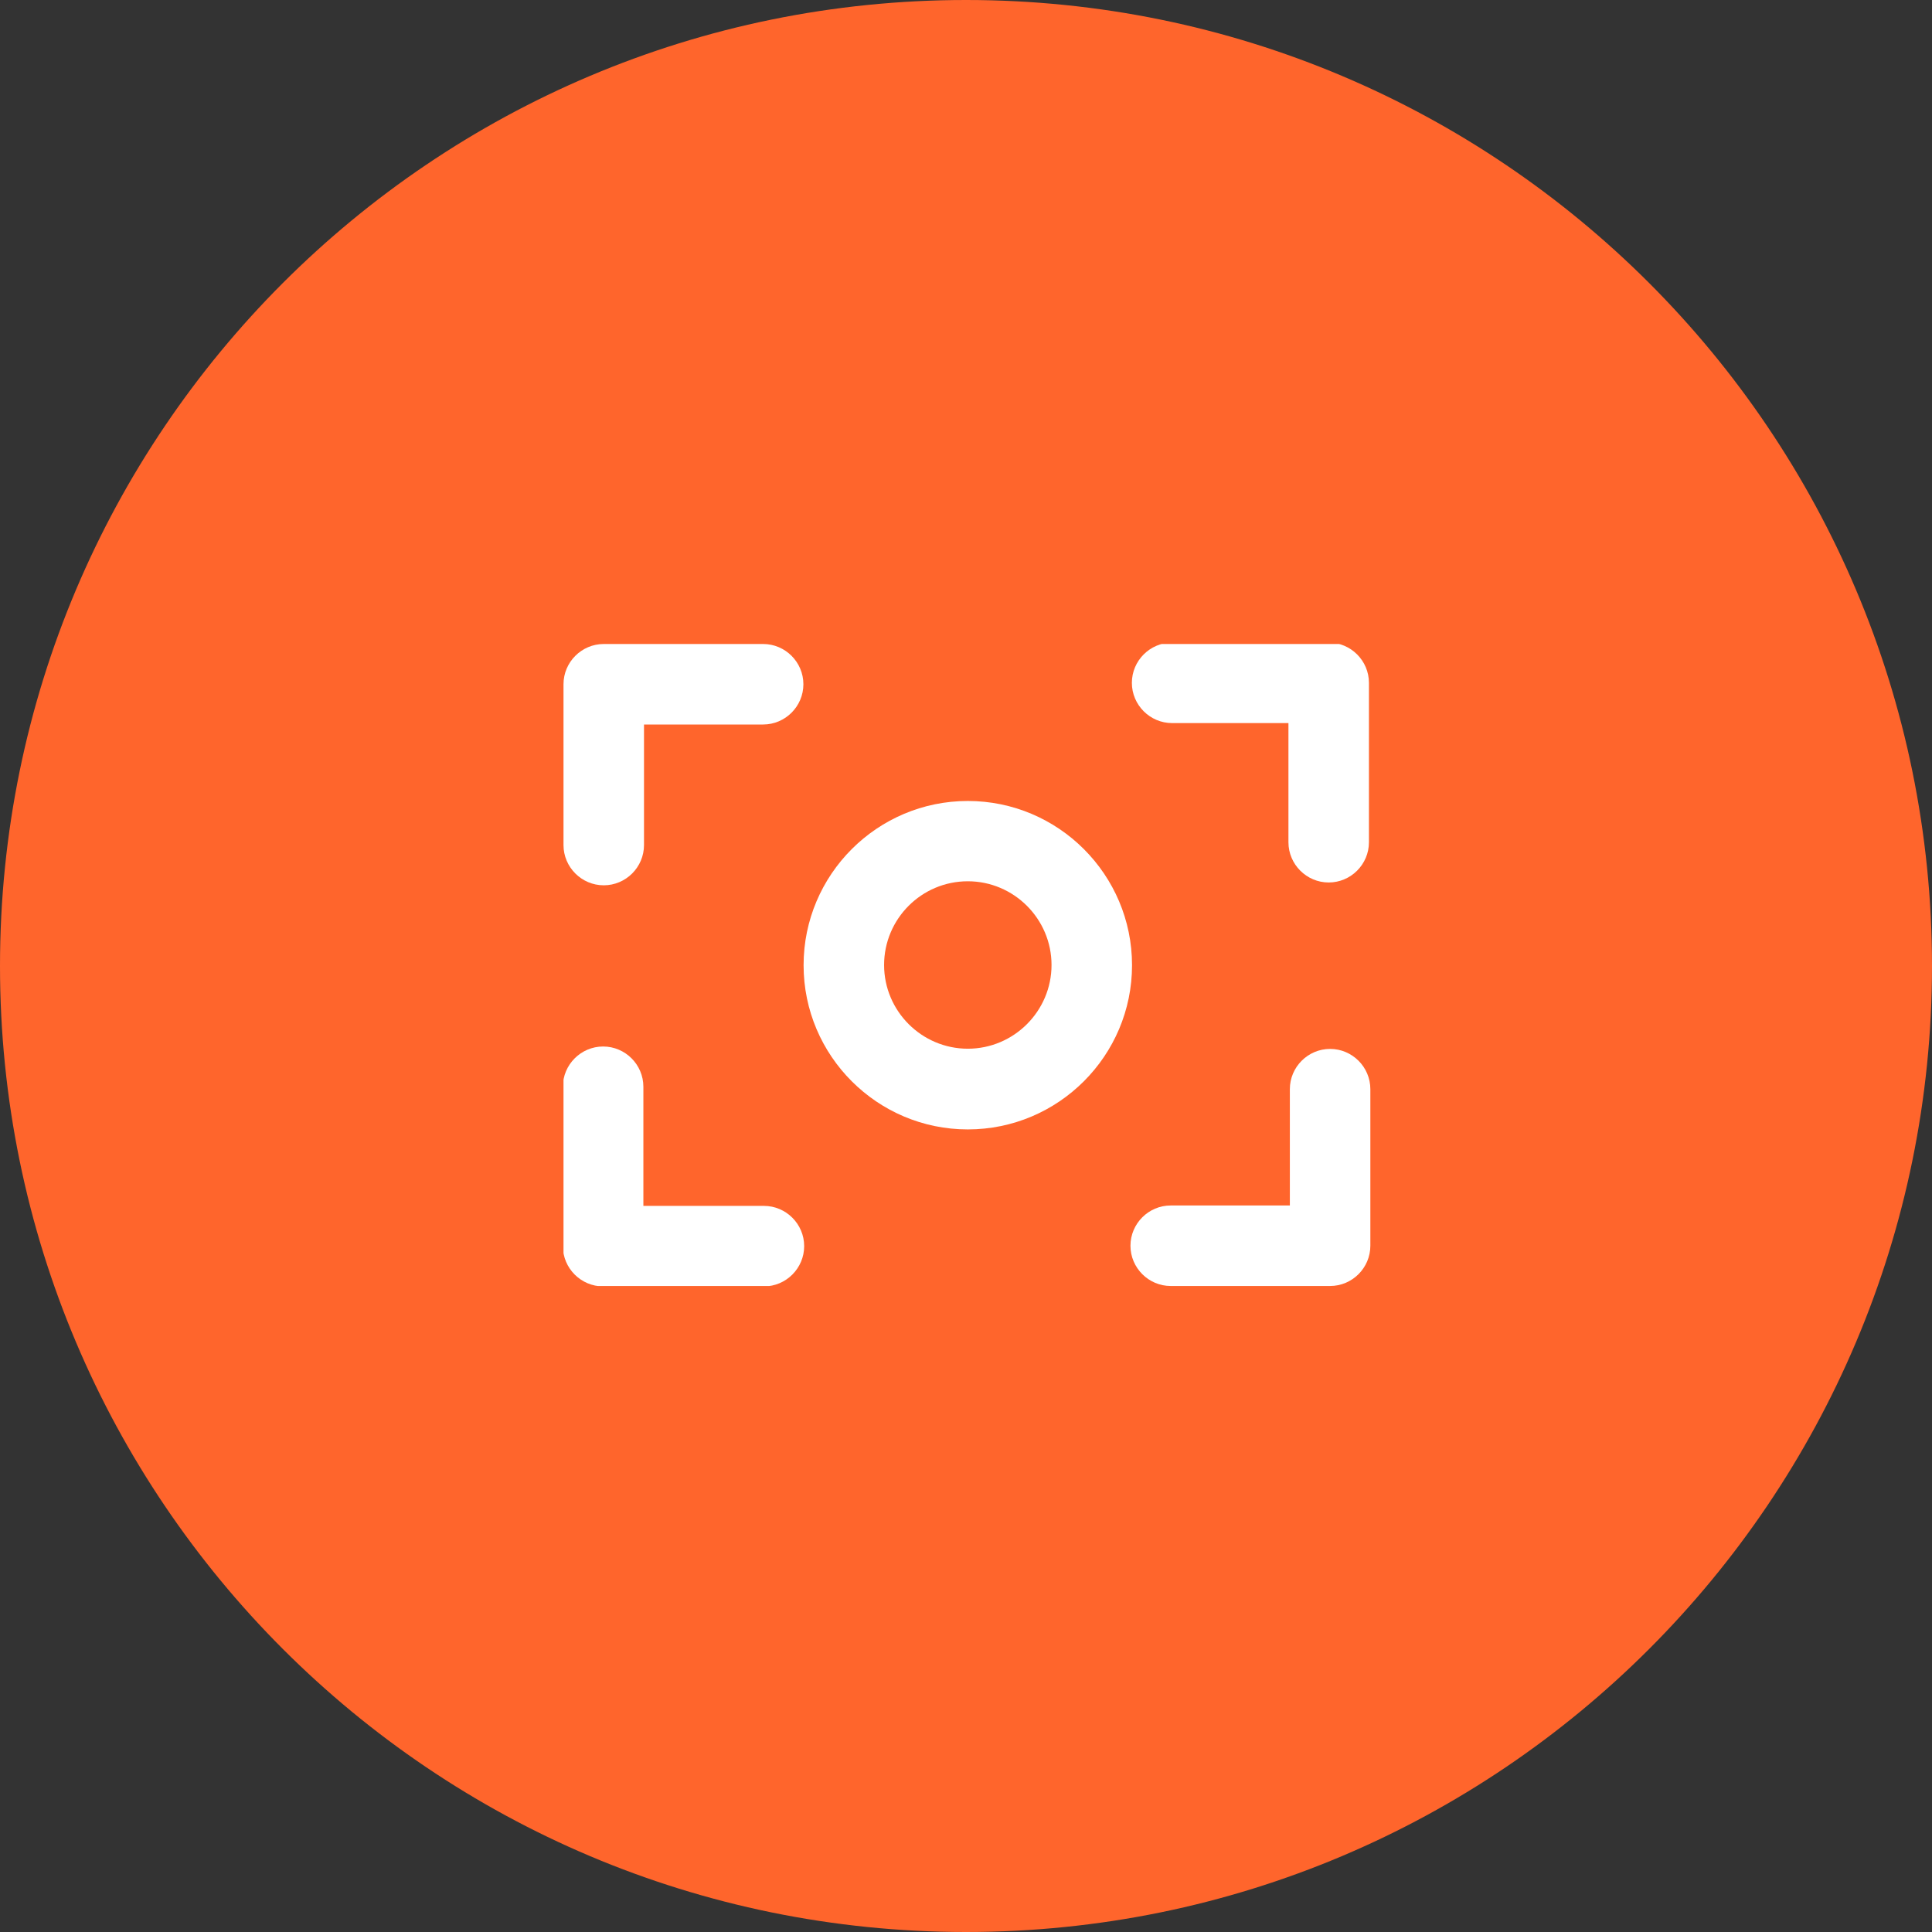 <svg width="96" height="96" viewBox="0 0 96 96" fill="none" xmlns="http://www.w3.org/2000/svg">
<rect x="0" y="0" width="96" height="96" fill="#333333" stroke="none"/>
<g clip-path="url(#clip0_1_203)">
<path d="M48 96C74.51 96 96 74.51 96 48C96 21.49 74.51 0 48 0C21.49 0 0 21.49 0 48C0 74.51 21.49 96 48 96Z" fill="#FF652C"/>
<g clip-path="url(#clip1_1_203)">
<path d="M30 43.99C28.9 43.99 28 43.09 28 41.99V34C28 32.9 28.9 32 30 32H37.92C39.02 32 39.92 32.9 39.92 34C39.92 35.1 39.02 36 37.92 36H32V41.99C32 43.09 31.1 43.99 30 43.99Z" fill="white"/>
<path d="M39.959 61.92C39.959 63.02 39.059 63.92 37.959 63.92L29.969 63.92C28.869 63.92 27.969 63.02 27.969 61.92L27.969 54C27.969 52.9 28.869 52 29.969 52C31.069 52 31.969 52.9 31.969 54L31.969 59.92L37.959 59.92C39.059 59.92 39.959 60.82 39.959 61.92Z" fill="white"/>
<path d="M66.092 63.9H58.172C57.072 63.9 56.172 63 56.172 61.9C56.172 60.8 57.072 59.9 58.172 59.9H64.092V54.12C64.092 53.02 64.992 52.12 66.092 52.12C67.192 52.12 68.092 53.02 68.092 54.12V61.9C68.092 63 67.192 63.9 66.092 63.9Z" fill="white"/>
<path d="M68.022 33.93L68.022 41.85C68.022 42.95 67.122 43.85 66.022 43.85C64.922 43.85 64.022 42.95 64.022 41.85L64.022 35.93L58.242 35.93C57.142 35.93 56.242 35.03 56.242 33.93C56.242 32.83 57.142 31.93 58.242 31.93L66.022 31.93C67.122 31.93 68.022 32.83 68.022 33.93Z" fill="white"/>
<path d="M48.09 56.12C43.59 56.12 39.93 52.46 39.93 47.96C39.93 43.46 43.59 39.8 48.09 39.8C52.59 39.8 56.25 43.46 56.25 47.96C56.25 52.46 52.59 56.12 48.09 56.12ZM48.09 43.79C45.79 43.79 43.93 45.66 43.93 47.95C43.93 50.24 45.8 52.11 48.09 52.11C50.38 52.11 52.25 50.24 52.25 47.95C52.25 45.66 50.38 43.79 48.09 43.79Z" fill="white"/>
</g>
</g>
<defs>
<clipPath id="clip0_1_203">
<rect width="96" height="96" fill="white"/>
</clipPath>
<clipPath id="clip1_1_203">
<rect width="40.09" height="31.9" fill="white" transform="translate(28 32)"/>
</clipPath>
</defs>
</svg>
